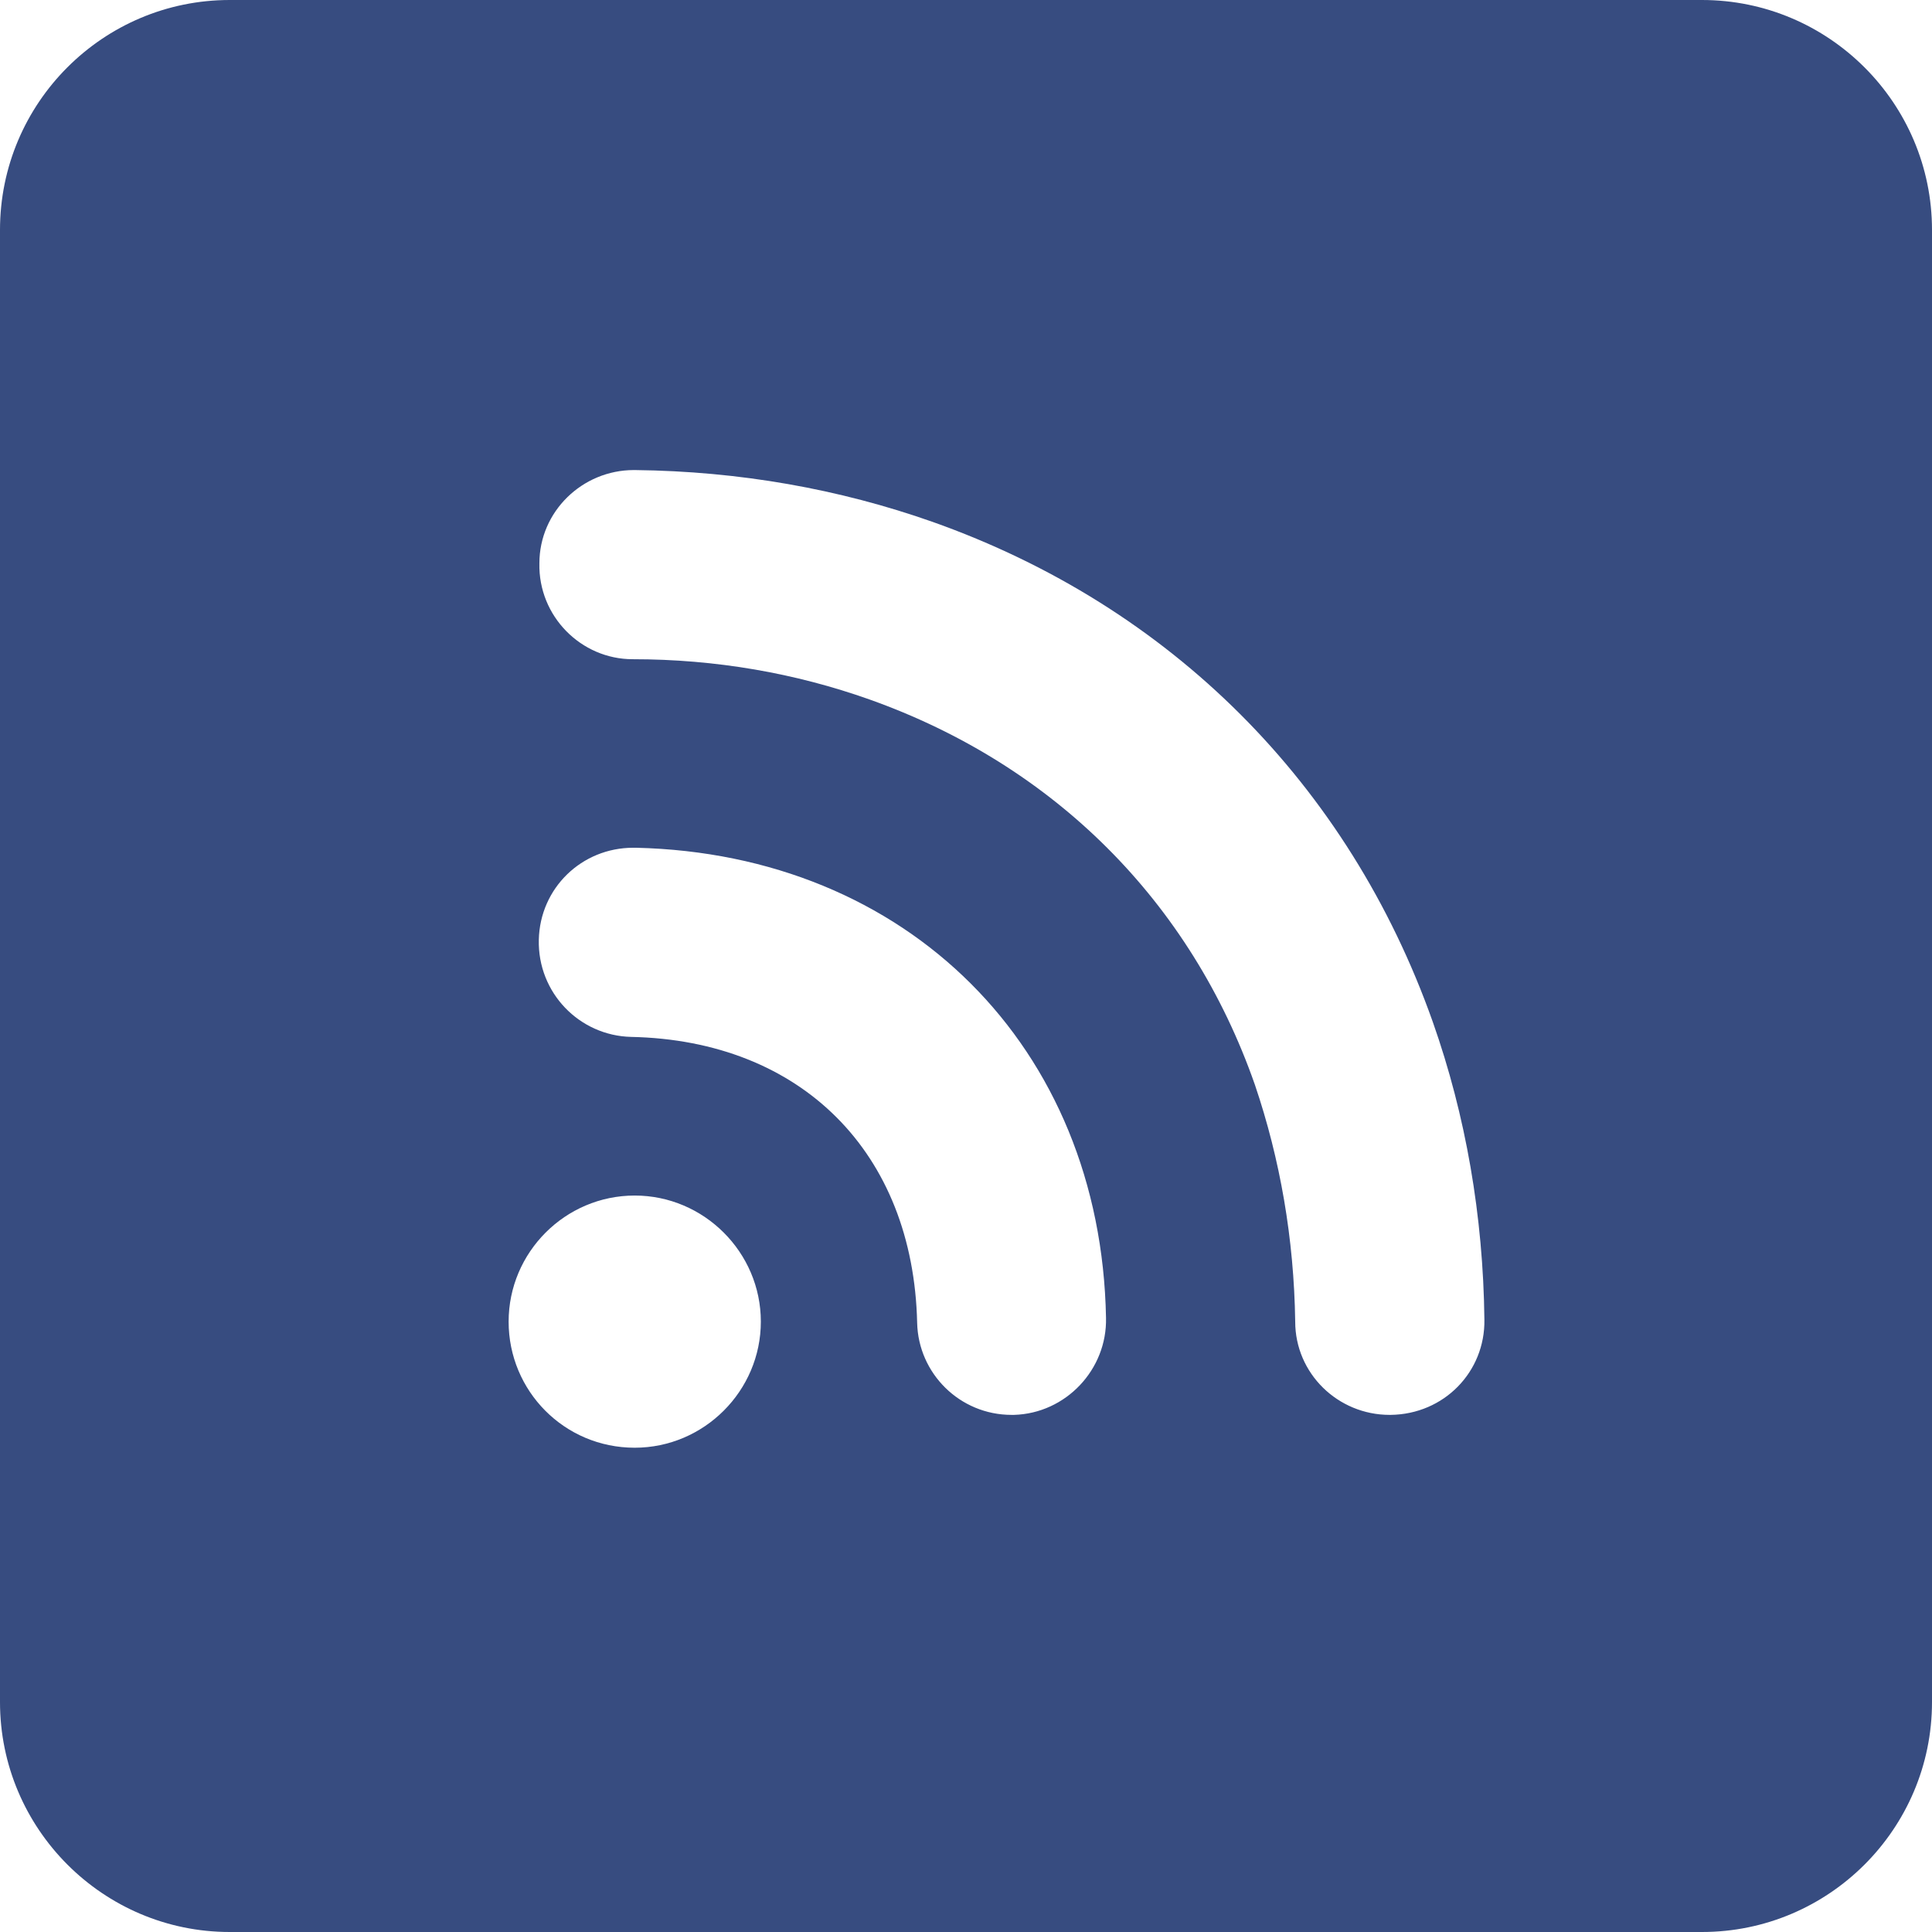 <svg xmlns="http://www.w3.org/2000/svg" width="53" height="53" viewBox="0 0 53 53" fill="none"><path d="M46.69 0H6.302C2.826 0 0 2.826 0 6.309V46.691C0 50.166 2.826 53 6.302 53H46.69C50.166 53 53 50.174 53 46.691V6.309C53 2.826 50.166 0 46.69 0ZM17.412 32.797C19.313 32.797 20.872 34.356 20.872 36.256C20.872 38.156 19.313 39.715 17.412 39.715C15.479 39.715 13.953 38.156 13.953 36.256C13.953 34.356 15.504 32.797 17.412 32.797ZM14.781 25.781C14.813 24.36 15.959 23.256 17.372 23.256C17.404 23.256 17.404 23.256 17.445 23.256C24.876 23.427 30.203 28.713 30.341 36.151C30.374 37.572 29.237 38.774 27.816 38.814C27.816 38.814 27.783 38.814 27.751 38.814C26.329 38.814 25.192 37.677 25.16 36.289C25.054 31.62 21.985 28.542 17.315 28.445C15.893 28.412 14.748 27.235 14.781 25.781ZM38.146 38.814C38.146 38.814 38.138 38.814 38.122 38.814C36.7 38.814 35.531 37.677 35.531 36.256C35.498 33.975 35.117 31.798 34.426 29.76C32.664 24.718 28.896 20.982 23.852 19.188C21.814 18.465 19.637 18.084 17.355 18.084C15.942 18.084 14.765 16.906 14.797 15.453C14.797 14.032 15.975 12.895 17.388 12.895H17.42C20.287 12.927 23.024 13.414 25.582 14.316C32.112 16.63 36.993 21.502 39.307 28.039C40.209 30.597 40.688 33.357 40.721 36.2C40.745 37.629 39.616 38.798 38.146 38.814Z" fill="#374C80"></path></svg>